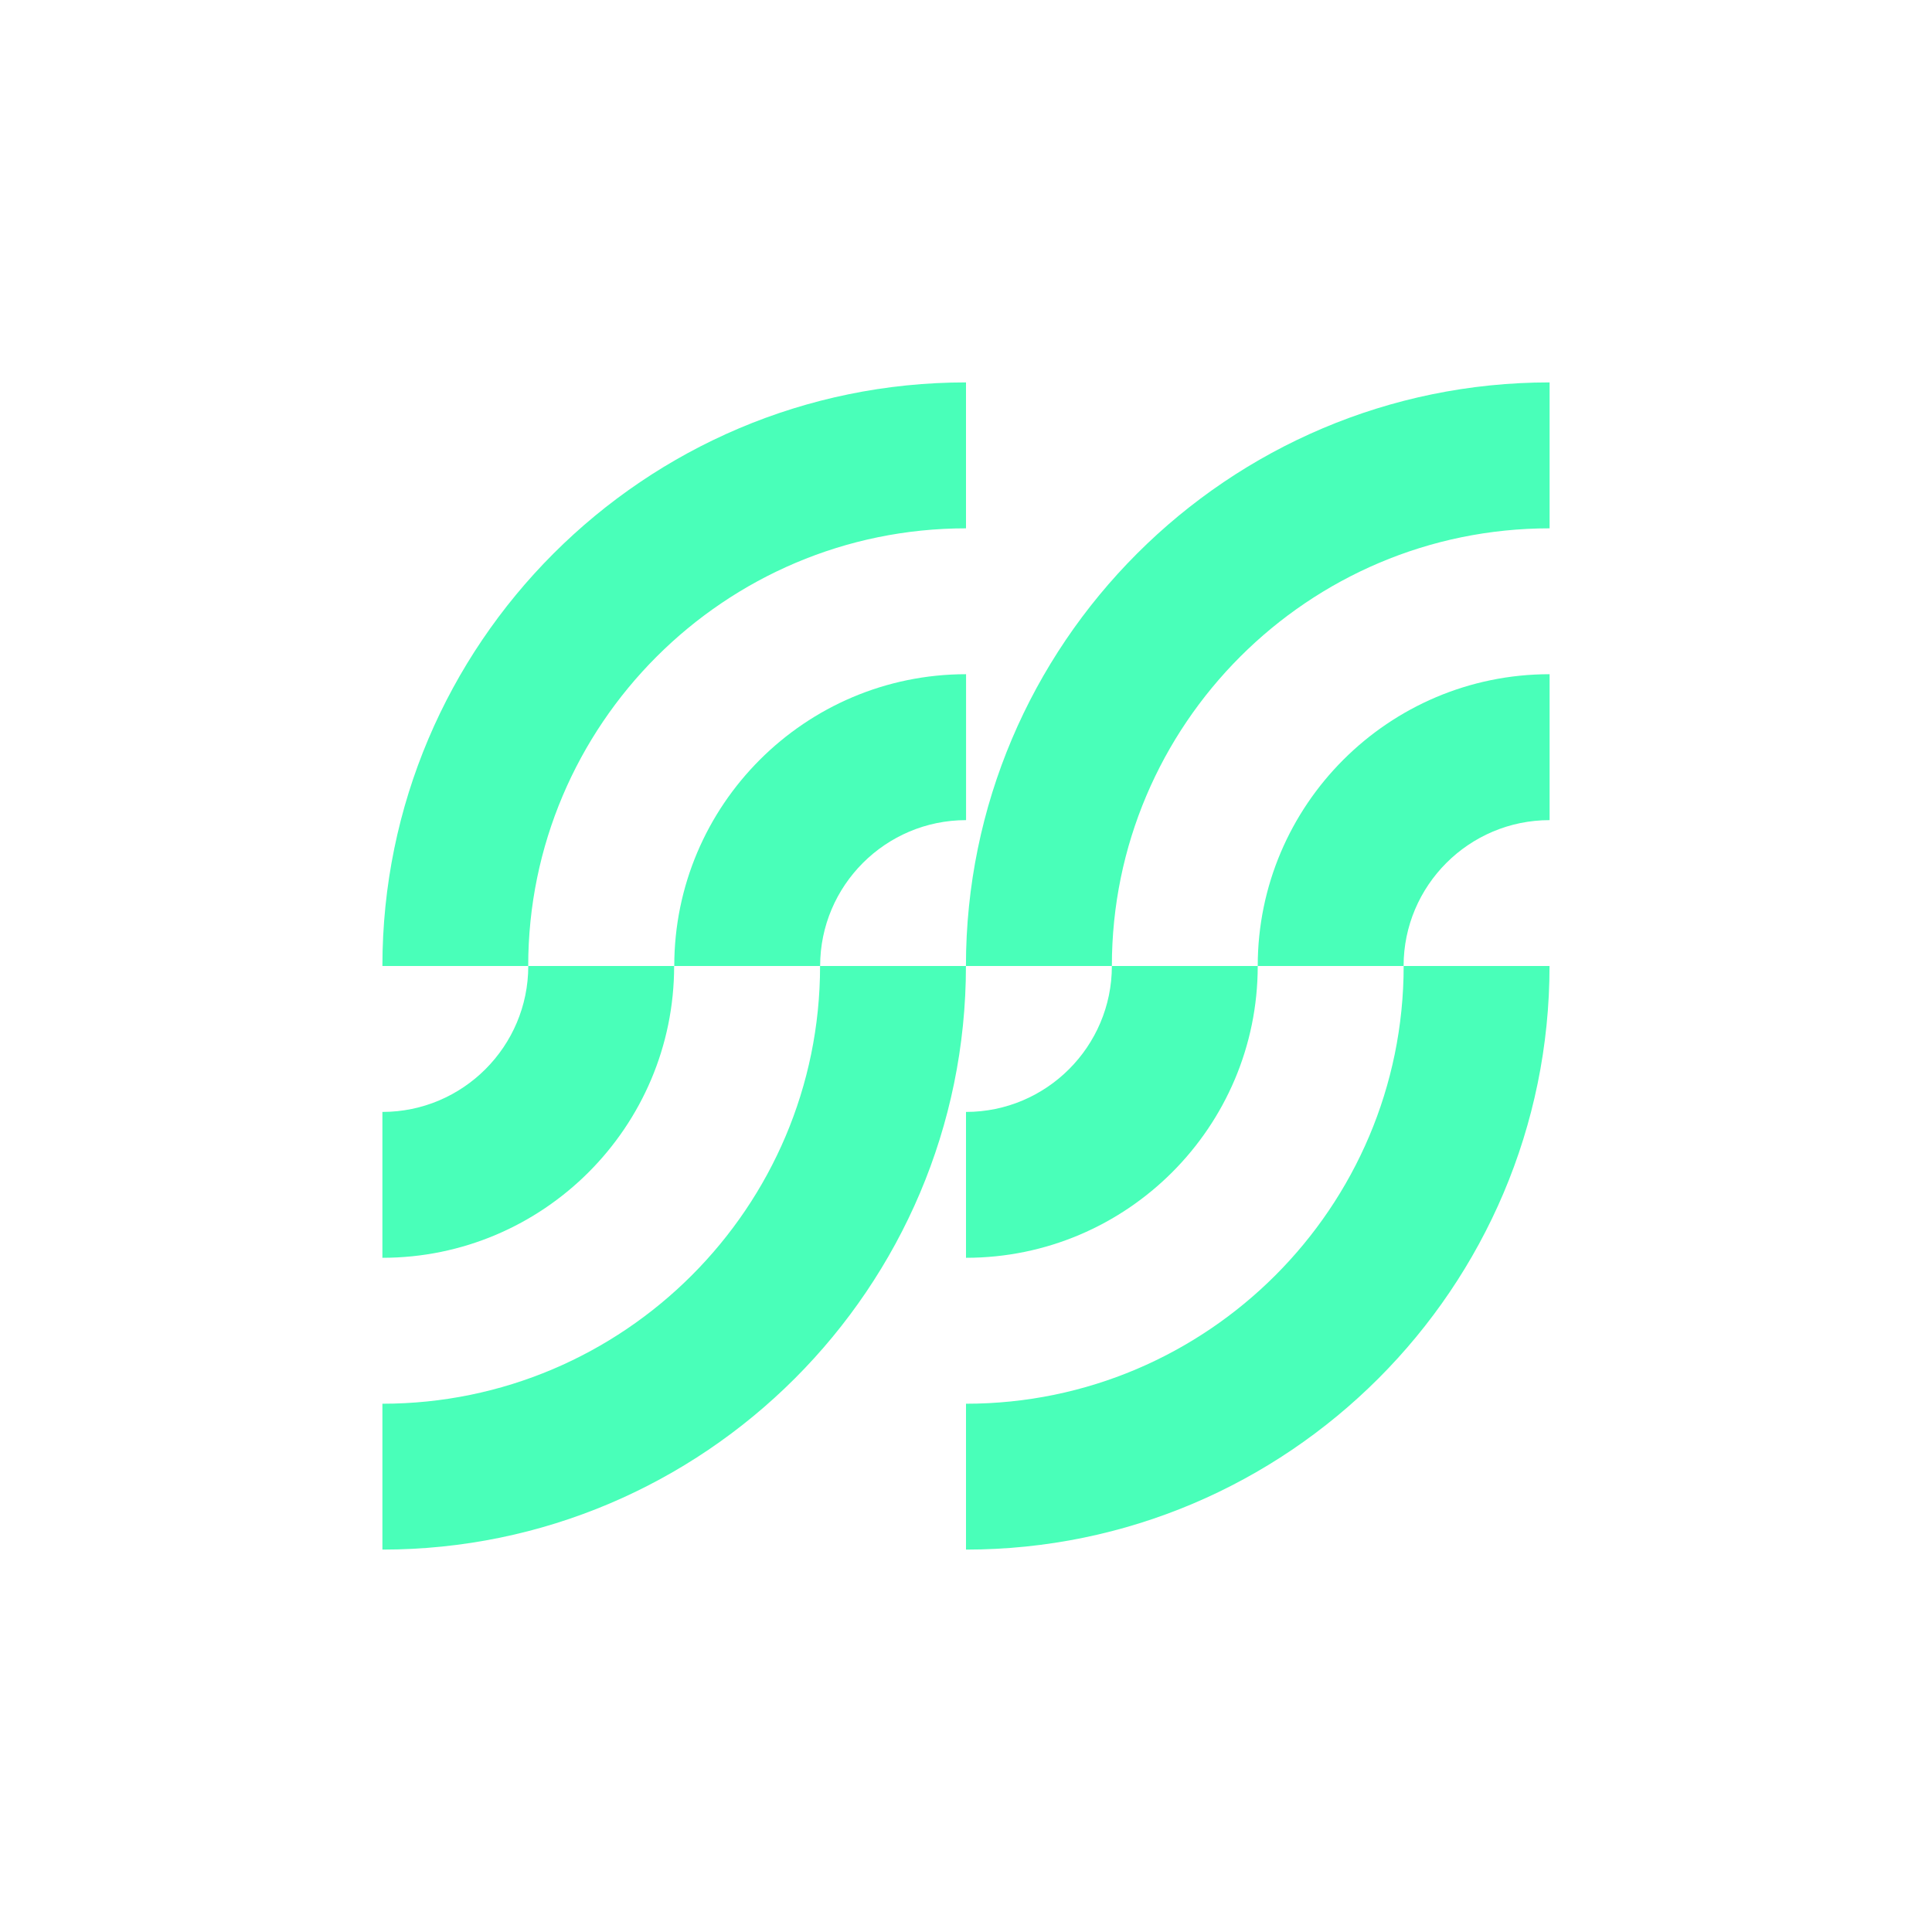 <svg viewBox="0 0 300 300" version="1.1" xmlns="http://www.w3.org/2000/svg" id="Layer_1">
  
  <defs>
    <style>
      .st0 {
        fill: #49ffb9;
      }
    </style>
  </defs>
  <path d="M172.64,150h-22.65c.01-49.97,40.66-90.62,90.63-90.62v22.66c-37.48,0-67.97,30.49-67.97,67.96h0Z" class="st0"></path>
  <path d="M127.34,150h22.65c0,49.97-40.65,90.62-90.61,90.62v-22.65c37.47,0,67.96-30.49,67.96-67.97Z" class="st0"></path>
  <path d="M127.35,150h-22.65c0-24.98,20.32-45.31,45.31-45.31v22.66c-12.49,0-22.66,10.16-22.66,22.65Z" class="st0"></path>
  <path d="M172.65,150h22.65c0,24.99-20.32,45.31-45.3,45.31v-22.65c12.49,0,22.65-10.17,22.65-22.66Z" class="st0"></path>
  <path d="M217.96,150h22.65c0,49.97-40.65,90.62-90.61,90.62v-22.65c37.47,0,67.96-30.49,67.96-67.97h0Z" class="st0"></path>
  <path d="M82.03,150h22.65c0,24.99-20.32,45.31-45.3,45.31v-22.65c12.49,0,22.65-10.17,22.65-22.66Z" class="st0"></path>
  <path d="M82.02,150h-22.64c0-49.97,40.65-90.62,90.62-90.62v22.66c-37.48,0-67.98,30.49-67.98,67.96Z" class="st0"></path>
  <path d="M240.62,104.69v22.66c-12.5,0-22.67,10.16-22.67,22.65h-22.65c0-24.98,20.33-45.31,45.32-45.31Z" class="st0"></path>
</svg>